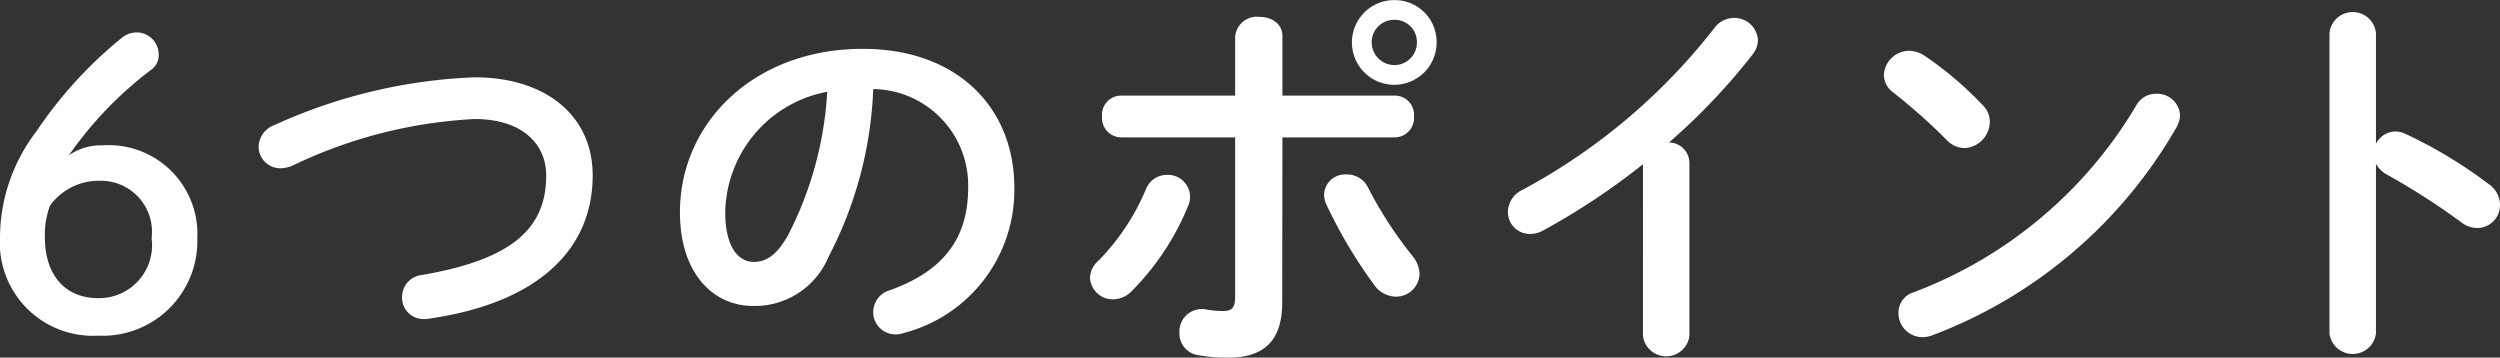 <svg height="14.534" viewBox="0 0 101.607 14.534" width="101.607" xmlns="http://www.w3.org/2000/svg"><rect x="0" y="0" width="101.607" height="14.534" fill="#333333" stroke="none"/><g fill="#fff" transform="translate(-172.295 -387.358)"><path d="m176.456 393.265a3.608 3.608 0 0 1 3.858 3.777 3.847 3.847 0 0 1 -4.034 3.958 3.785 3.785 0 0 1 -3.985-4.034 7.121 7.121 0 0 1 1.472-4.258 17.318 17.318 0 0 1 3.474-3.809.965.965 0 0 1 .592-.224.9.9 0 0 1 .912.912.713.713 0 0 1 -.288.592 15.284 15.284 0 0 0 -3.361 3.49 2.282 2.282 0 0 1 1.36-.404zm2 3.777a2.074 2.074 0 0 0 -2.065-2.337 2.459 2.459 0 0 0 -2.064 1.009 3.443 3.443 0 0 0 -.209 1.28c0 1.553.833 2.481 2.161 2.481a2.152 2.152 0 0 0 2.178-2.433z"/><path d="m191.583 390.5c2.865 0 4.8 1.536 4.8 3.985 0 3.057-2.273 5.2-6.674 5.827a.843.843 0 0 1 -.193.015.874.874 0 0 1 -.88-.912.9.9 0 0 1 .8-.88c3.746-.64 5.058-1.937 5.058-4.05 0-1.232-.928-2.289-2.913-2.289a19.271 19.271 0 0 0 -7.411 1.9 1.267 1.267 0 0 1 -.464.1.881.881 0 0 1 -.9-.88.97.97 0 0 1 .656-.881 21.556 21.556 0 0 1 8.121-1.935z"/><path d="m199.93 395.986c0-3.65 3.025-6.643 7.427-6.643 3.906 0 6.163 2.449 6.163 5.634a6 6 0 0 1 -4.466 5.907 1.05 1.05 0 0 1 -.368.064.9.9 0 0 1 -.9-.913.922.922 0 0 1 .673-.88c2.273-.816 3.185-2.193 3.185-4.178a3.913 3.913 0 0 0 -3.858-4 16.008 16.008 0 0 1 -1.808 6.8 3.249 3.249 0 0 1 -3.058 2.016c-1.629.007-2.99-1.31-2.99-3.807zm1.841 0c0 1.472.576 2.017 1.152 2.017.5 0 .929-.256 1.393-1.073a14.477 14.477 0 0 0 1.6-5.842 5.07 5.07 0 0 0 -4.145 4.898z"/><path d="m219.735 394.465a.9.9 0 0 1 .928.865.942.942 0 0 1 -.08.4 10.615 10.615 0 0 1 -2.289 3.457 1.066 1.066 0 0 1 -.752.336.922.922 0 0 1 -.945-.864.943.943 0 0 1 .336-.7 9.262 9.262 0 0 0 1.937-2.914.914.914 0 0 1 .865-.58zm4.673 5.186c0 1.617-.8 2.241-2.193 2.241a6.915 6.915 0 0 1 -1.232-.1.889.889 0 0 1 -.752-.912.909.909 0 0 1 .9-.961.718.718 0 0 1 .176.016 4.192 4.192 0 0 0 .688.064c.352 0 .5-.112.5-.576v-6.482h-4.641a.787.787 0 0 1 -.769-.849.778.778 0 0 1 .769-.848h4.641v-2.385a.881.881 0 0 1 .977-.816c.48 0 .944.256.944.784v2.417h4.578a.778.778 0 0 1 .769.848.787.787 0 0 1 -.769.849h-4.578zm5.283-1.9a1.2 1.2 0 0 1 .3.736.957.957 0 0 1 -.961.928 1.109 1.109 0 0 1 -.9-.5 19.559 19.559 0 0 1 -1.921-3.233 1.043 1.043 0 0 1 -.1-.417.852.852 0 0 1 .912-.816.945.945 0 0 1 .881.544 16.391 16.391 0 0 0 1.789 2.754zm.992-8.676a1.721 1.721 0 1 1 -1.713-1.713 1.7 1.7 0 0 1 1.713 1.709zm-.8 0a.9.9 0 0 0 -.912-.912.915.915 0 0 0 -.928.912.929.929 0 0 0 .928.928.914.914 0 0 0 .911-.932z"/><path d="m239.07 394.033a28.171 28.171 0 0 1 -4.05 2.689 1.083 1.083 0 0 1 -.56.144.891.891 0 0 1 -.88-.9 1.018 1.018 0 0 1 .608-.9 24.636 24.636 0 0 0 7.779-6.562 1 1 0 0 1 .8-.417.956.956 0 0 1 .976.9.982.982 0 0 1 -.224.592 25.317 25.317 0 0 1 -3.393 3.57.836.836 0 0 1 .832.832v7.027a.952.952 0 0 1 -1.889 0z"/><path d="m252.879 391.632a.94.94 0 0 1 .288.688 1.083 1.083 0 0 1 -1.024 1.057 1.015 1.015 0 0 1 -.72-.32 23.4 23.4 0 0 0 -2.177-1.937.893.893 0 0 1 -.385-.721 1.035 1.035 0 0 1 1.025-.976 1.169 1.169 0 0 1 .641.208 14.418 14.418 0 0 1 2.352 2.001zm7.043-.464a.931.931 0 0 1 .977.88 1.107 1.107 0 0 1 -.161.512 19.286 19.286 0 0 1 -9.892 8.42 1.131 1.131 0 0 1 -.432.08.976.976 0 0 1 -.96-.977.864.864 0 0 1 .624-.848 17.832 17.832 0 0 0 9.028-7.571.911.911 0 0 1 .816-.496z"/><path d="m268.86 393.2a.917.917 0 0 1 .785-.5.972.972 0 0 1 .416.1 18.768 18.768 0 0 1 3.393 2.048 1.027 1.027 0 0 1 .448.833.928.928 0 0 1 -.912.944 1.082 1.082 0 0 1 -.672-.24 28.4 28.4 0 0 0 -2.993-1.921 1.151 1.151 0 0 1 -.465-.448v6.9a.952.952 0 0 1 -1.888 0v-12.216a.949.949 0 0 1 1.888 0z"/></g></svg>